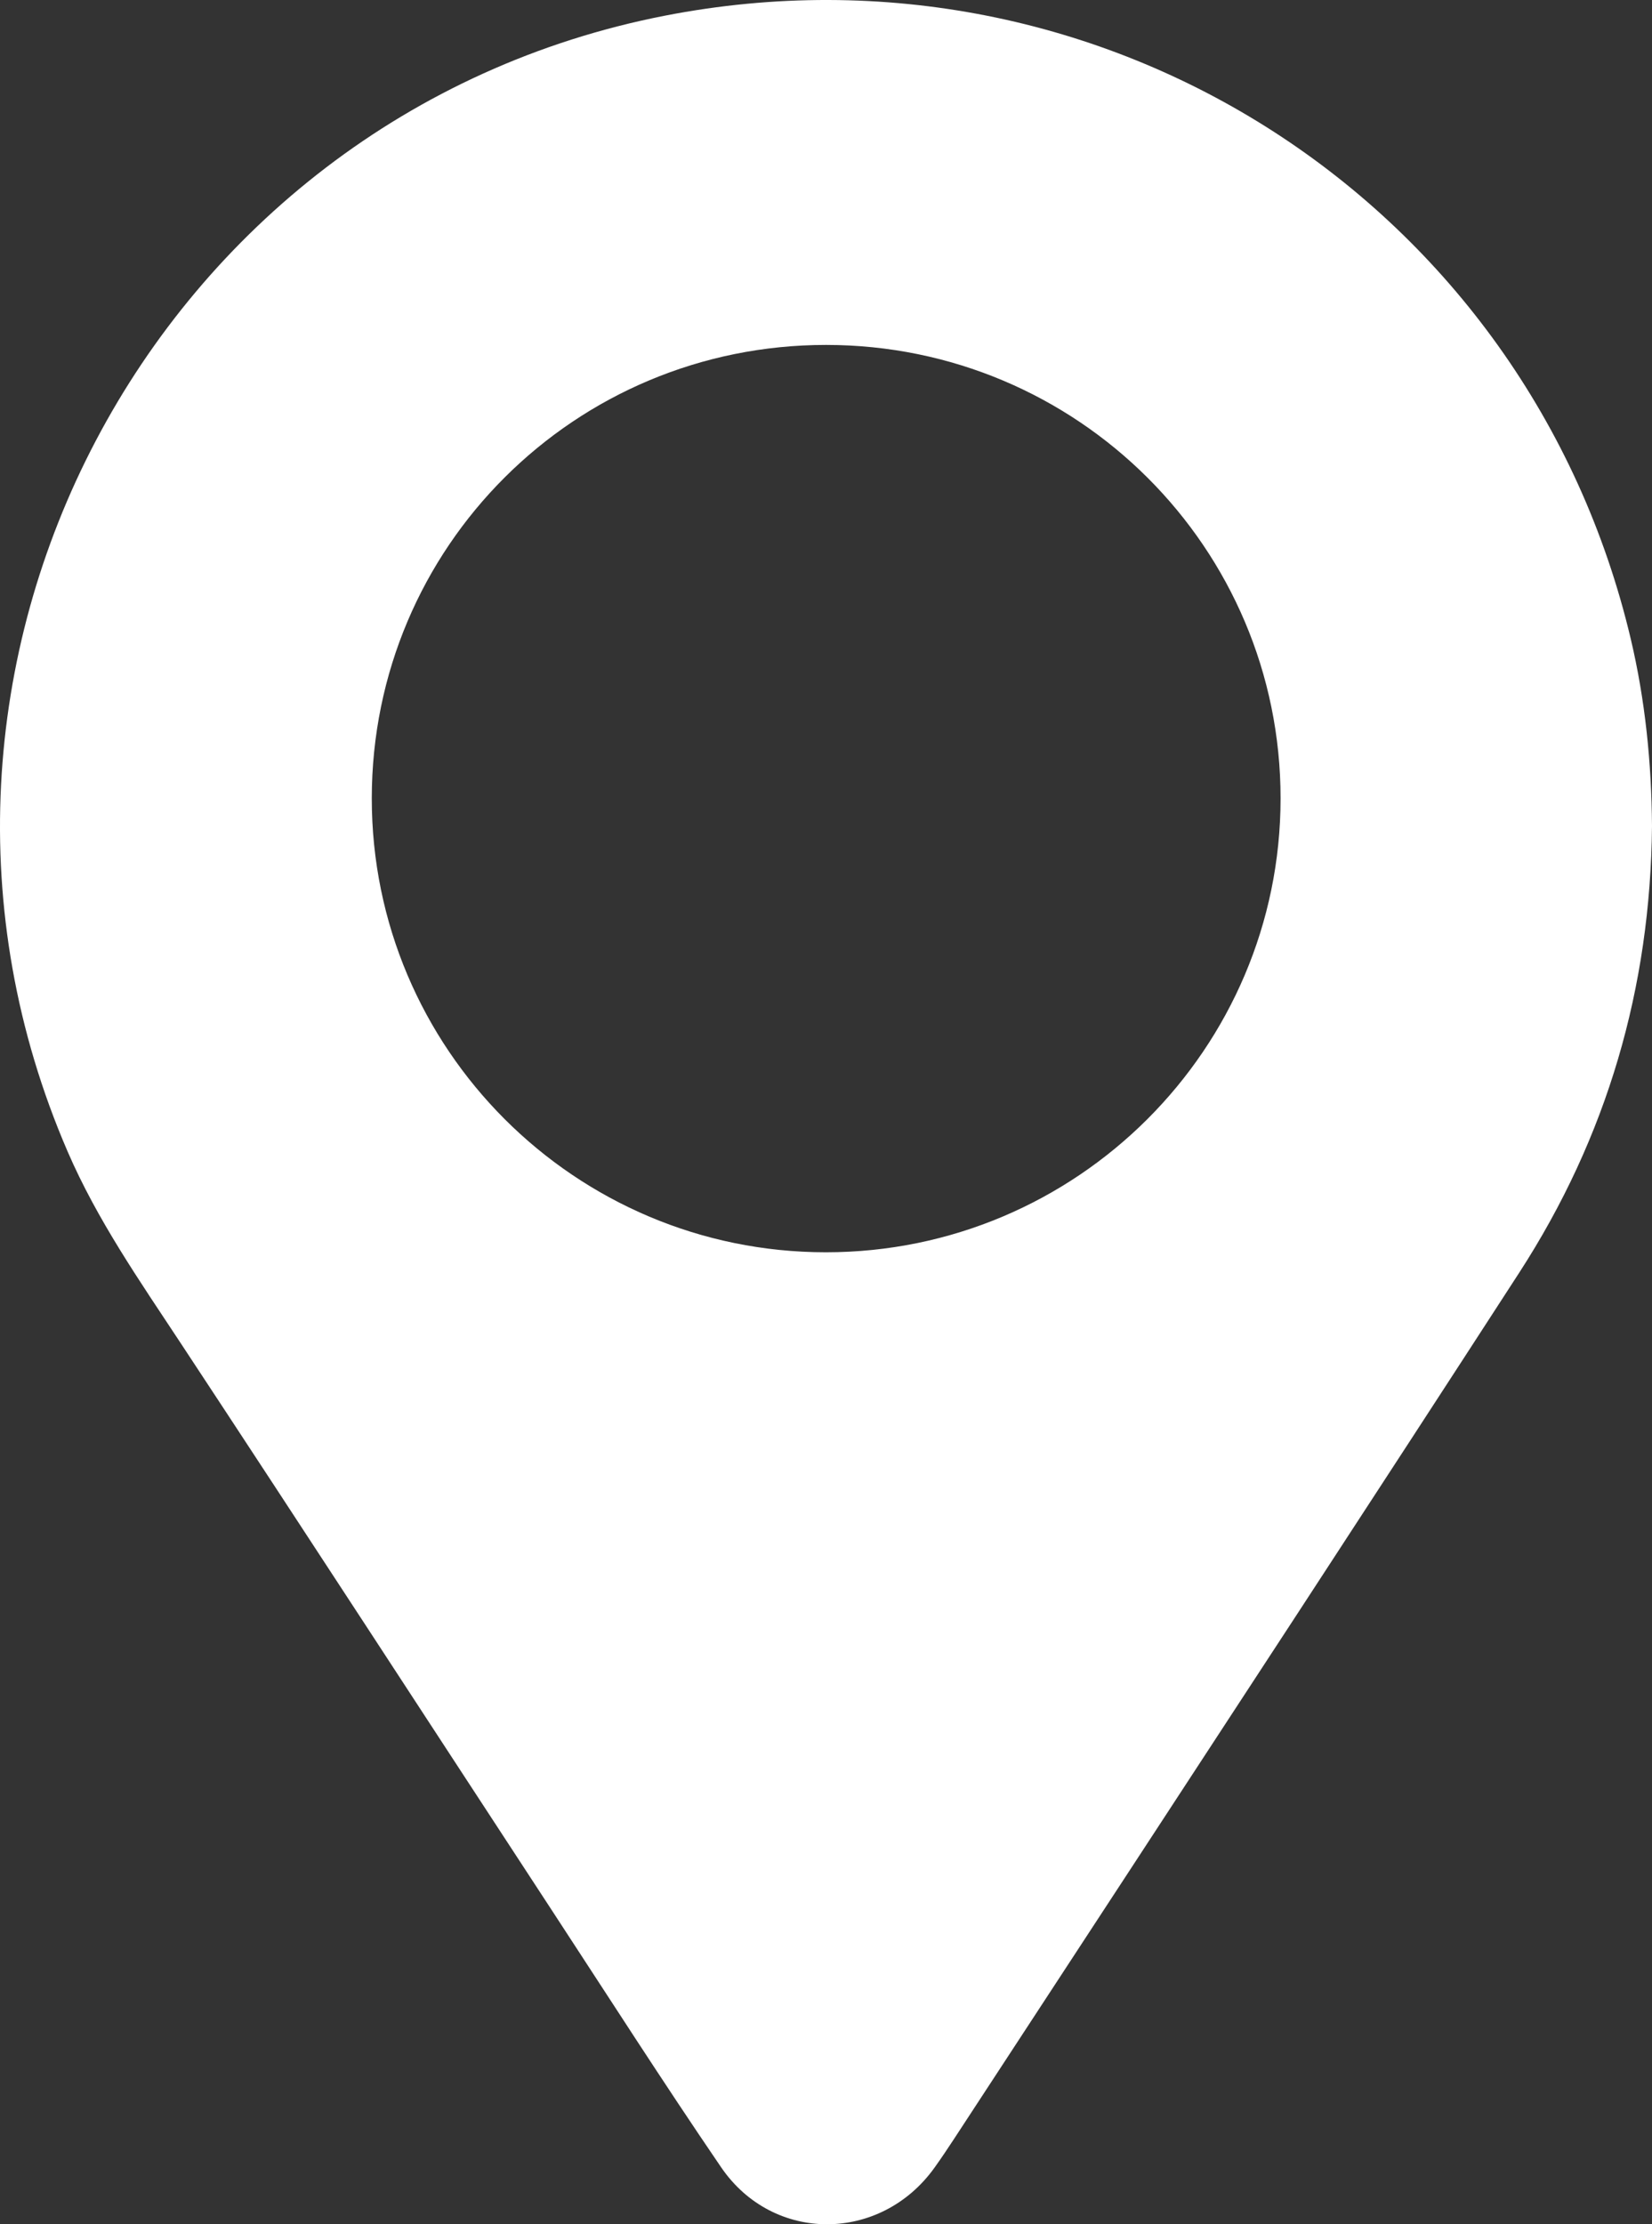 <!-- Generator: Adobe Illustrator 19.0.0, SVG Export Plug-In  -->
<svg version="1.1"
	 xmlns="http://www.w3.org/2000/svg" xmlns:xlink="http://www.w3.org/1999/xlink" xmlns:a="http://ns.adobe.com/AdobeSVGViewerExtensions/3.0/"
	 x="0px" y="0px" width="555.079px" height="747.224px" viewBox="0 0 555.079 747.224"
	 style="enable-background:new 0 0 555.079 747.224;" xml:space="preserve">
<rect x="0" y="0" width="555.079" height="747.224" fill="#333333" stroke="none"/>
<style type="text/css">
	.st0{fill:#FFFFFF;}
</style>
<defs>
</defs>
<g id="rGPGFh_2_">
	<g id="XMLID_16_">
		<path id="XMLID_17_" class="st0" d="M555.079,277.502c-0.505,54.306-15.068,104.451-44.642,150.093
			c-24.617,37.994-49.314,75.937-74.063,113.844c-38.596,59.116-77.264,118.184-115.912,177.265
			c-2.096,3.204-4.231,6.385-6.459,9.498c-18.078,25.253-54.202,25.516-71.708-0.128c-19.522-28.598-38.19-57.78-57.155-86.758
			c-41.488-63.391-82.777-126.913-124.474-190.167c-13.746-20.852-28.002-41.283-37.98-64.382
			C-47.093,225.235,50.91,38.889,223.437,5.263C370.99-23.495,513.313,68.296,547.93,214.596
			C552.82,235.264,554.92,256.281,555.079,277.502z M277.511,420.695c84.257-0.004,152.733-68.338,152.767-152.449
			c0.034-84.175-68.278-152.349-152.679-152.371c-84.498-0.022-152.628,67.93-152.679,152.28
			C124.87,352.335,193.257,420.699,277.511,420.695z"/>
	</g>
</g>
</svg>